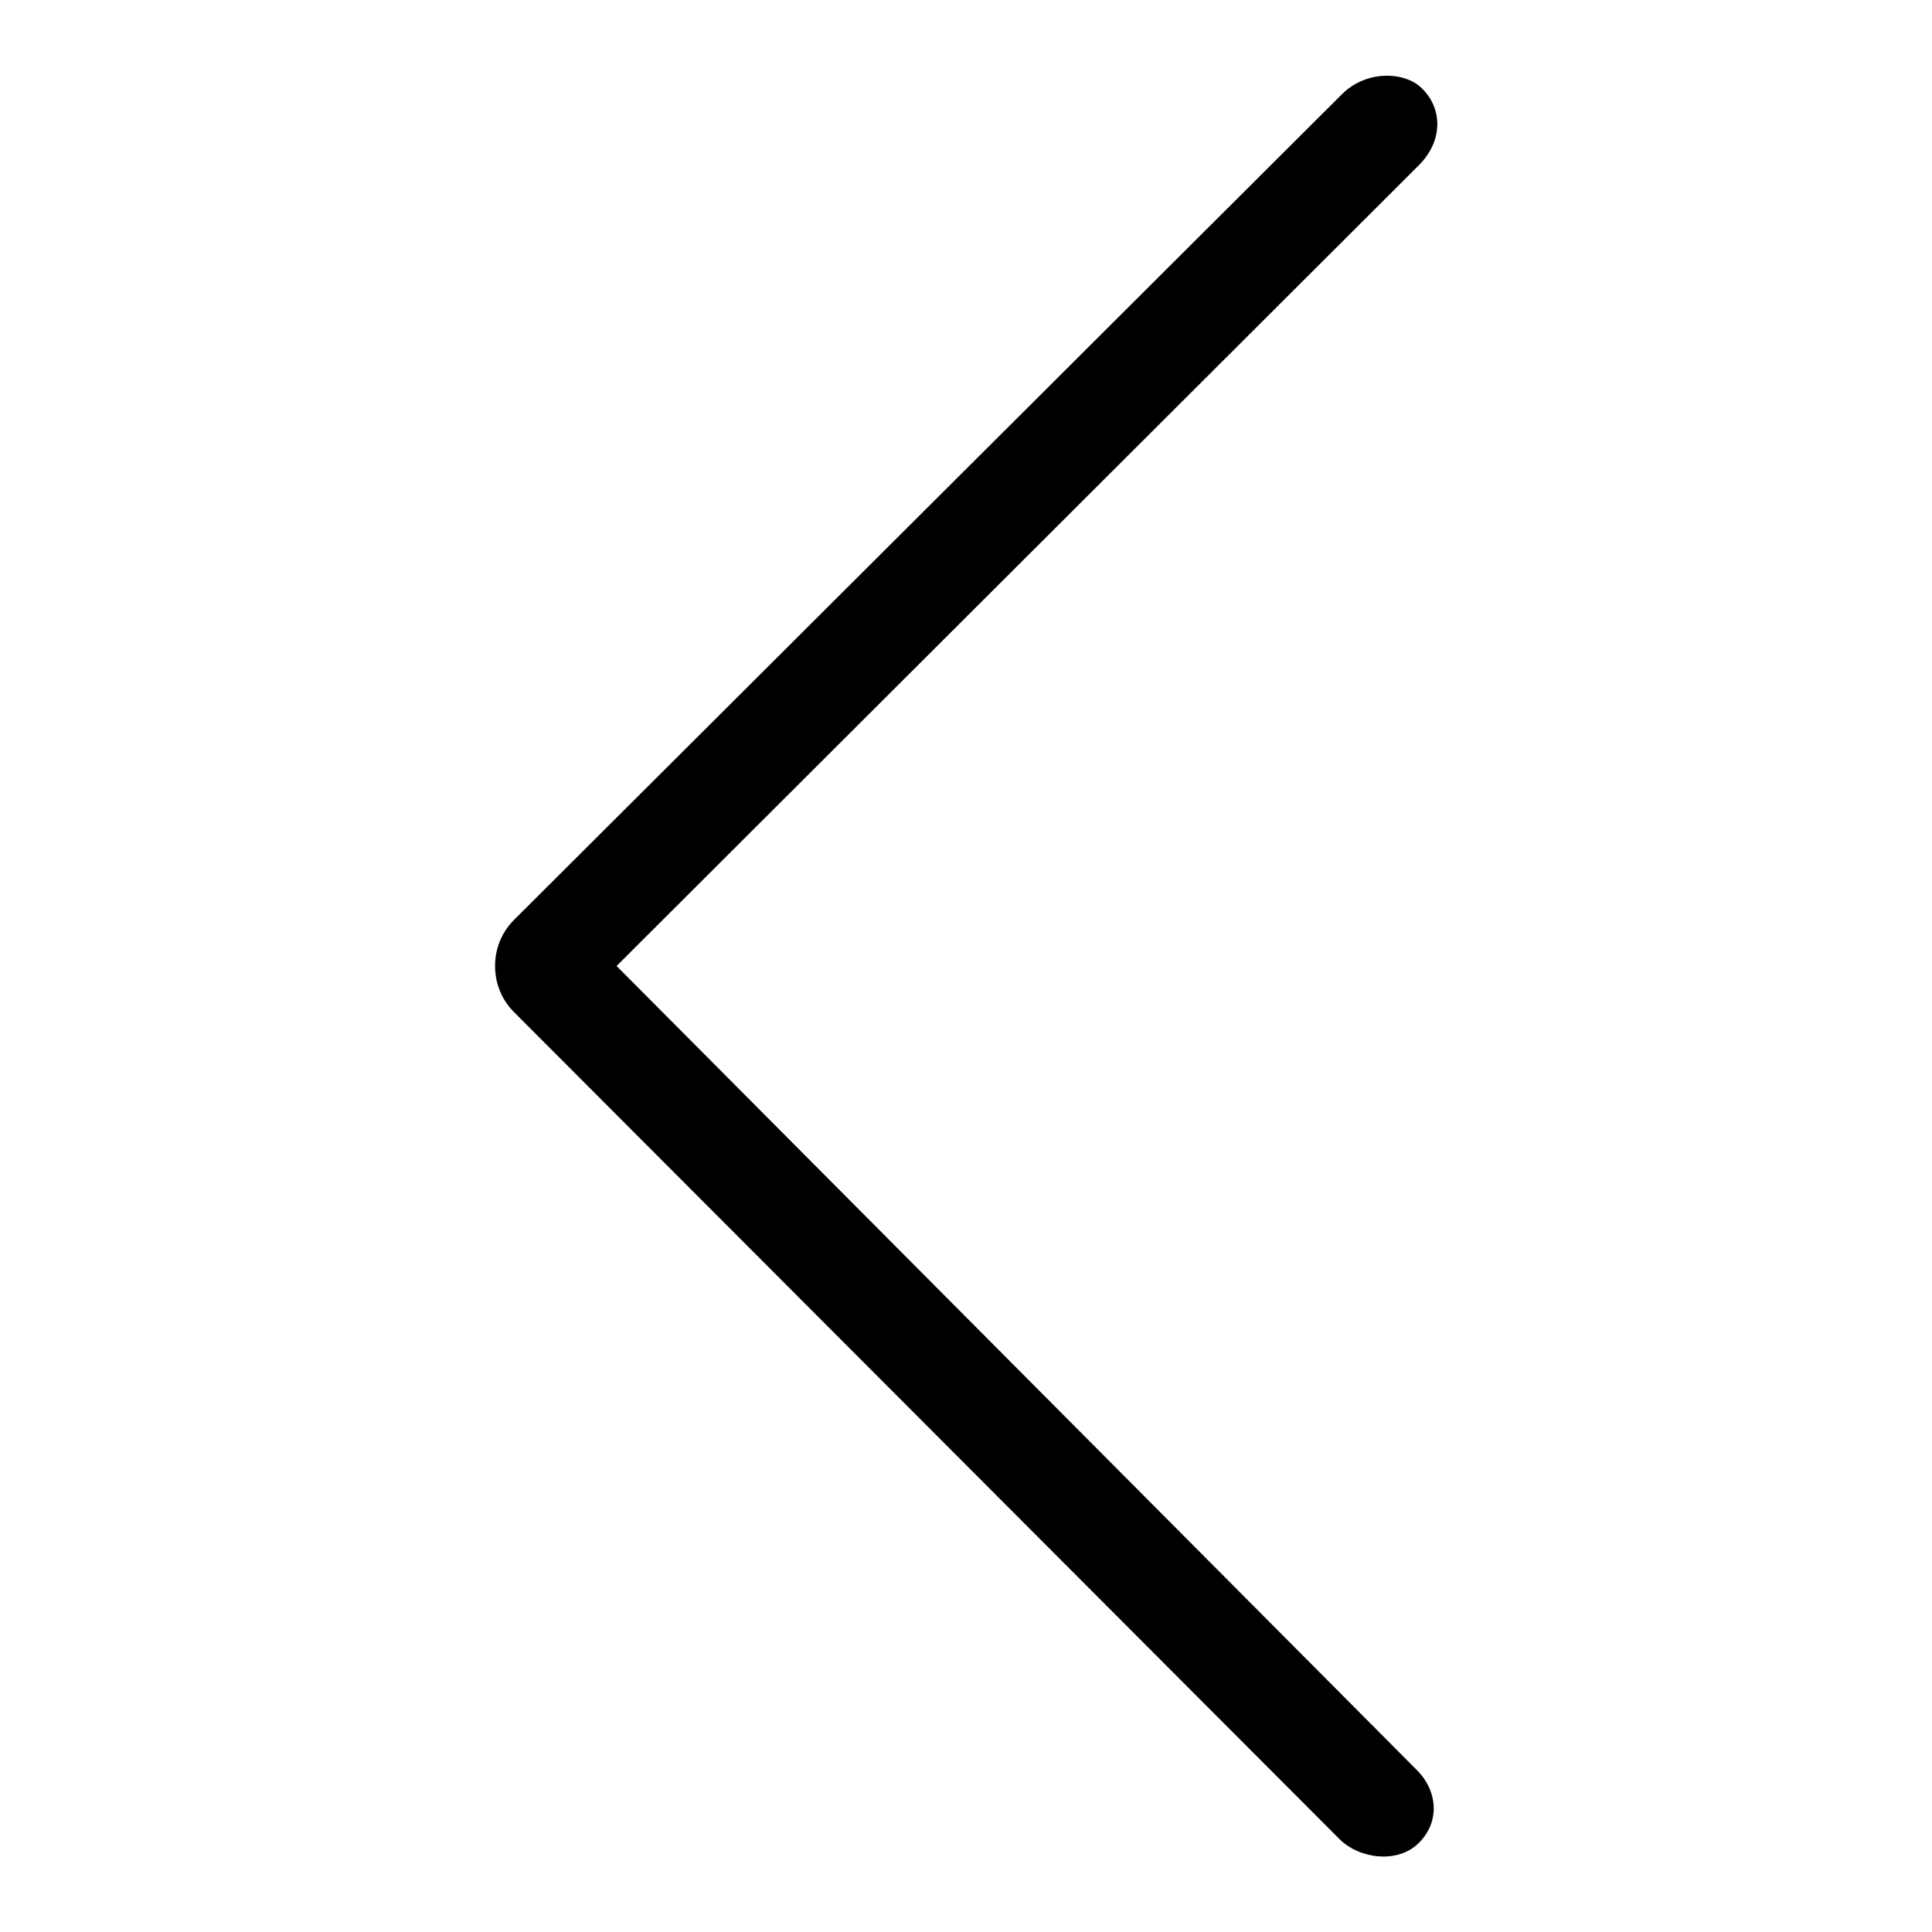 <?xml version="1.0" encoding="utf-8"?>
<!-- Svg Vector Icons : http://www.onlinewebfonts.com/icon -->
<!DOCTYPE svg PUBLIC "-//W3C//DTD SVG 1.1//EN" "http://www.w3.org/Graphics/SVG/1.1/DTD/svg11.dtd">
<svg version="1.1" xmlns="http://www.w3.org/2000/svg" xmlns:xlink="http://www.w3.org/1999/xlink" x="0px" y="0px" viewBox="0 0 256 256" enable-background="new 0 0 256 256" xml:space="preserve">
<g><g><path fill="#000000" d="M188,21.9c3.3-3.3,3.1-7.6,0.4-10.2c-2.2-2.2-7.3-2.5-10.6,0.8L68.1,121.9c-1.7,1.7-2.5,3.9-2.5,6.1c0,2.2,0.8,4.4,2.5,6.1l109.4,109.6c2.6,2.6,7.7,3.3,10.5,0.5c3-3,2.3-7.1-0.2-9.6L81.7,128L188,21.9z"/></g></g>
</svg>